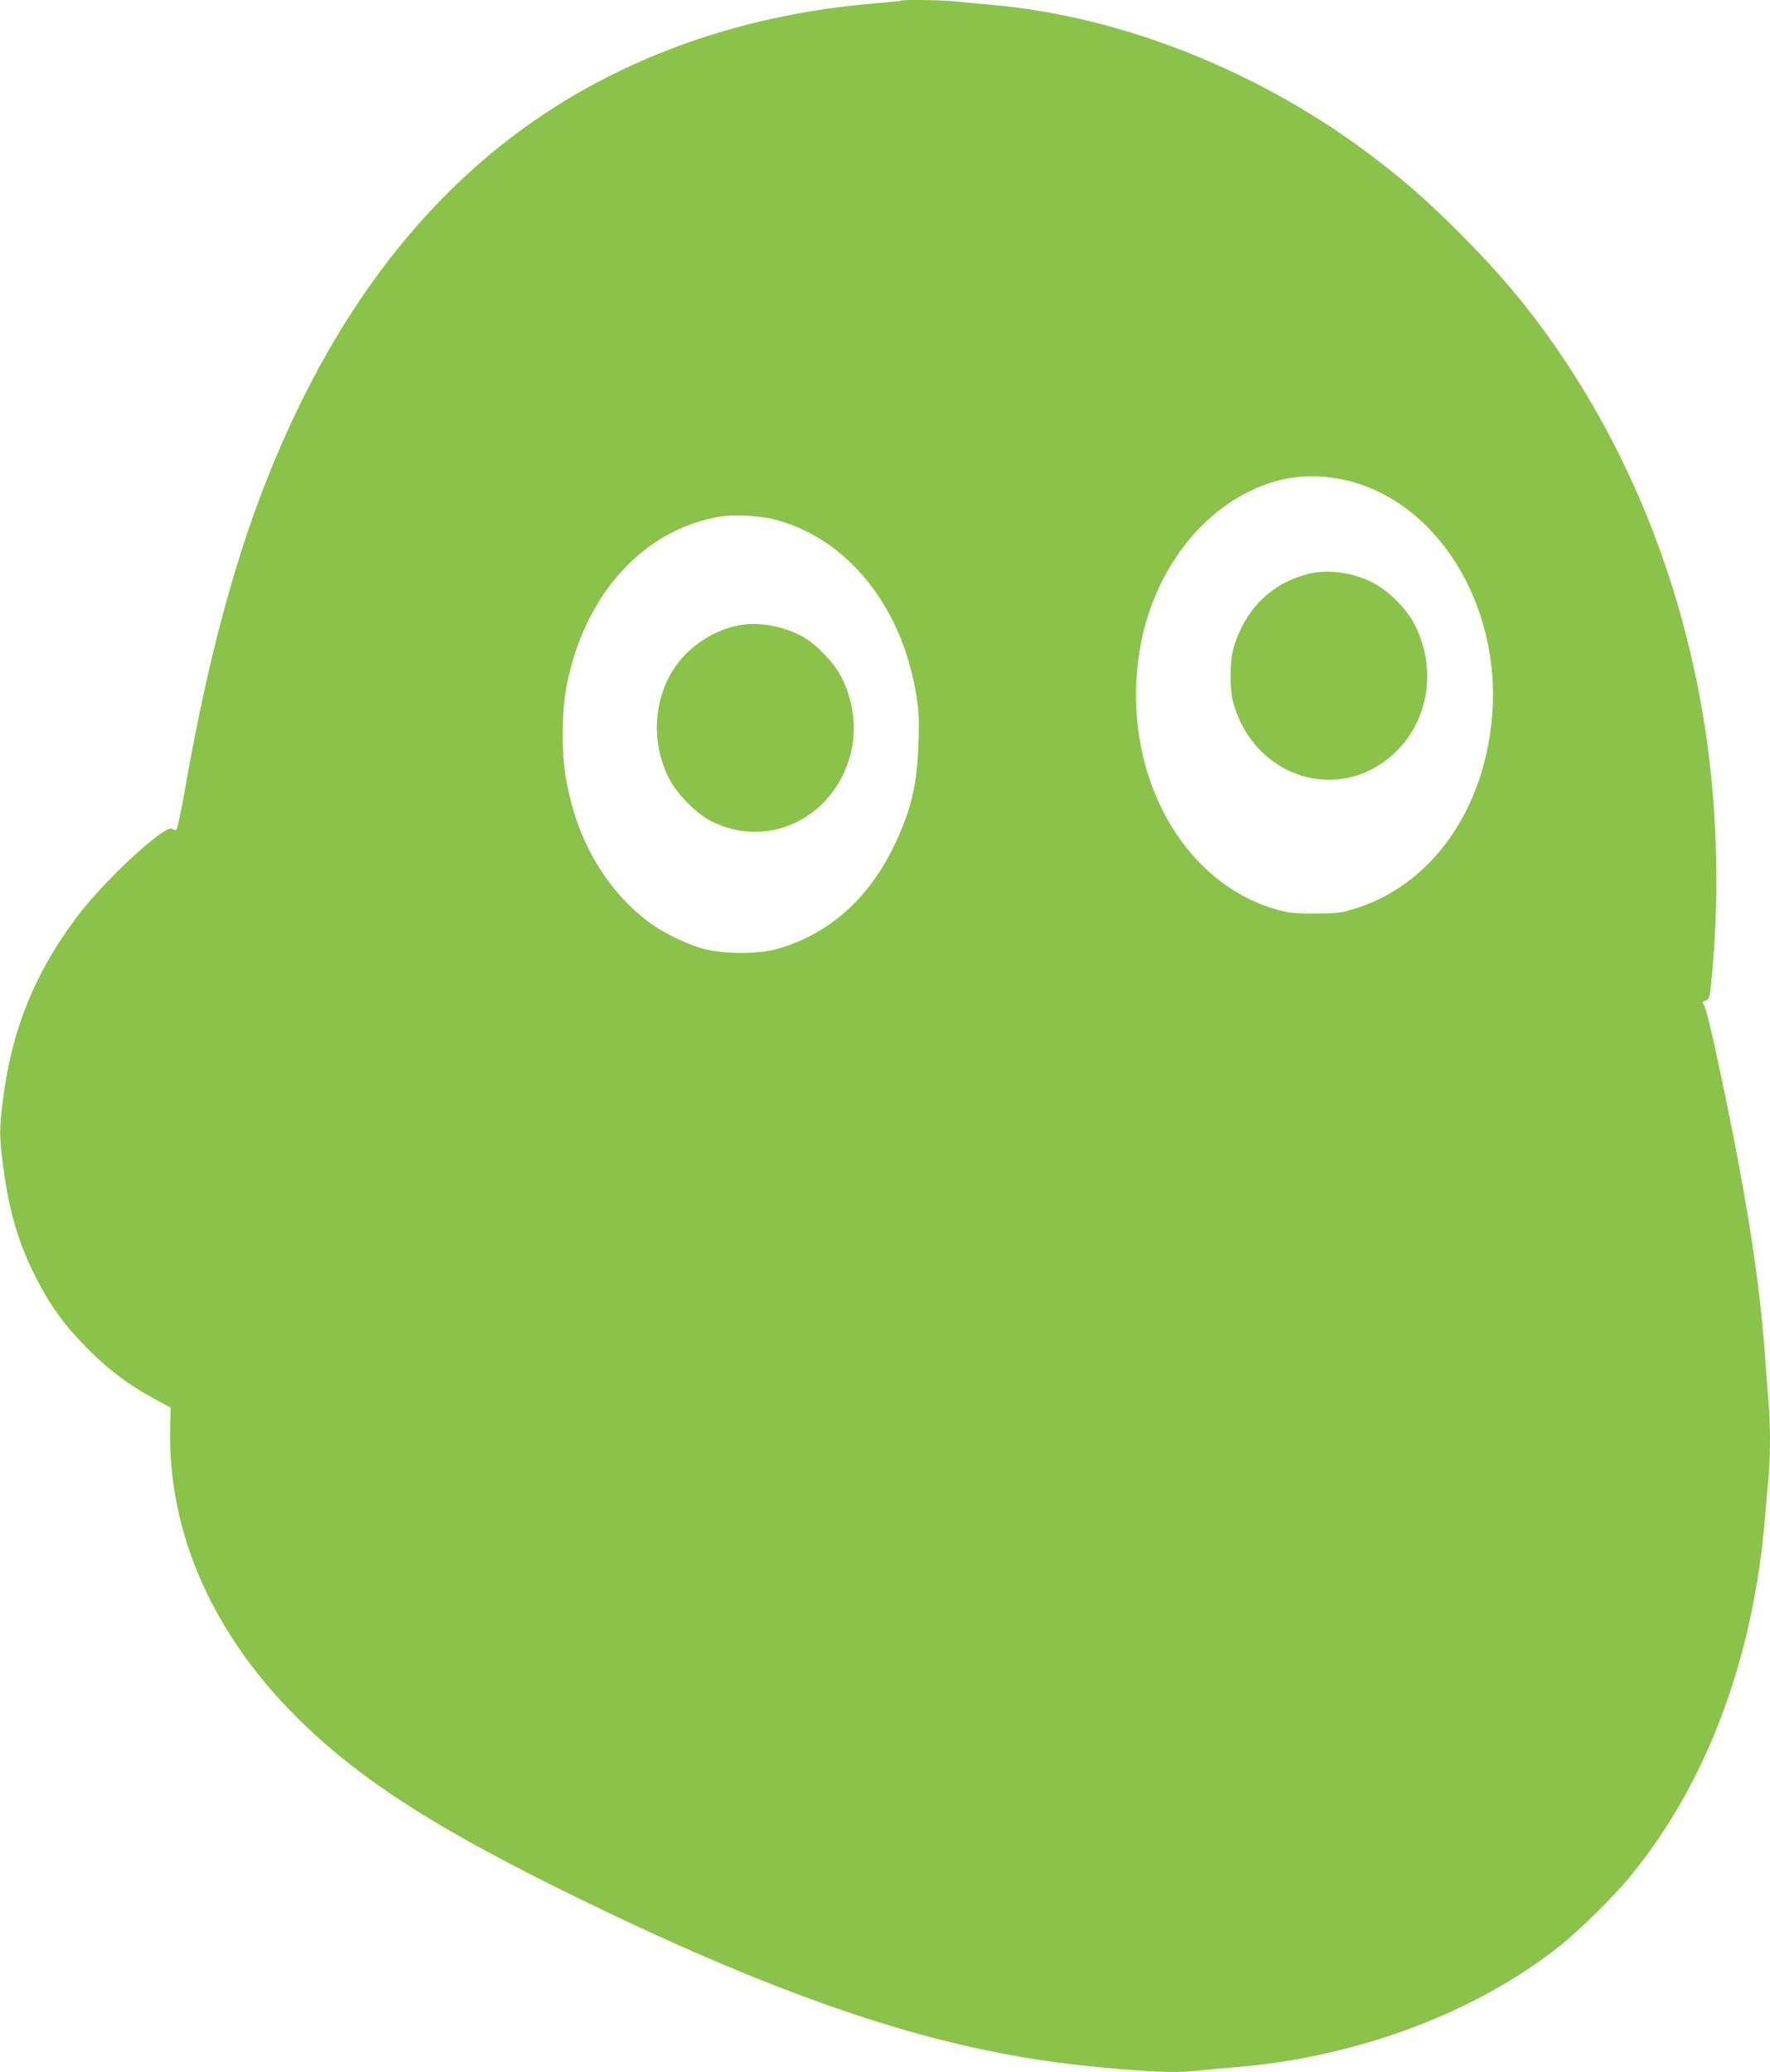 <?xml version="1.0" standalone="no"?>
<!DOCTYPE svg PUBLIC "-//W3C//DTD SVG 20010904//EN"
 "http://www.w3.org/TR/2001/REC-SVG-20010904/DTD/svg10.dtd">
<svg version="1.0" xmlns="http://www.w3.org/2000/svg"
 width="1094pt" height="1280pt" viewBox="0 0 1094 1280"
 preserveAspectRatio="xMidYMid meet">
<g transform="translate(0,1280) scale(0.1,-0.1)"
fill="#8bc34a" stroke="none">
<path d="M5569 12796 c-2 -2 -69 -9 -149 -16 -692 -55 -1327 -249 -1876 -571
-735 -432 -1314 -1100 -1737 -2005 -295 -632 -497 -1328 -666 -2293 -22 -123
-44 -228 -50 -234 -7 -7 -15 -6 -26 3 -40 33 -424 -321 -592 -547 -258 -345
-397 -686 -453 -1113 -25 -193 -25 -237 0 -430 37 -278 96 -477 206 -690 89
-173 178 -294 319 -435 131 -131 250 -220 407 -305 l103 -56 -3 -112 c-19
-665 269 -1308 826 -1844 352 -338 781 -617 1512 -983 1028 -514 1845 -833
2560 -999 322 -74 589 -115 949 -146 271 -22 379 -25 514 -11 51 6 153 15 227
21 753 62 1489 339 2010 756 120 97 317 291 419 414 478 577 771 1356 841
2235 6 77 15 184 21 238 12 126 12 344 -1 477 -5 58 -14 177 -20 265 -34 494
-125 1060 -306 1895 -31 146 -64 273 -72 282 -13 16 -12 18 10 27 23 9 26 16
36 123 49 485 39 1002 -28 1483 -119 851 -419 1656 -870 2336 -197 297 -388
529 -659 800 -198 197 -313 299 -506 448 -698 539 -1565 889 -2385 961 -69 6
-164 15 -211 20 -83 10 -342 14 -350 6z m2724 -2957 c578 -117 989 -766 929
-1467 -51 -587 -381 -1045 -857 -1188 -79 -24 -107 -27 -235 -27 -119 -1 -160
3 -227 21 -624 168 -1001 911 -847 1667 81 395 319 735 634 903 193 104 393
134 603 91z m-3523 -244 c450 -106 797 -523 890 -1070 19 -113 22 -154 17
-310 -8 -265 -46 -425 -156 -650 -158 -323 -402 -537 -717 -627 -114 -33 -332
-33 -454 0 -106 29 -248 98 -337 164 -231 170 -404 437 -483 743 -39 152 -52
256 -52 420 0 160 13 268 48 402 133 515 487 872 932 943 74 12 229 4 312 -15z"/>
<path d="M8125 9263 c-16 -2 -52 -11 -80 -20 -173 -55 -303 -171 -380 -338
-47 -102 -60 -165 -59 -290 1 -89 6 -125 27 -190 131 -401 576 -567 910 -339
272 186 358 553 199 859 -51 98 -164 210 -263 259 -111 54 -234 75 -354 59z"/>
<path d="M4584 8940 c-183 -28 -361 -154 -447 -318 -103 -195 -103 -436 0
-635 46 -90 162 -208 250 -255 365 -193 795 26 879 448 30 152 -1 331 -81 465
-45 75 -139 171 -209 214 -112 67 -269 100 -392 81z"/>
</g>
</svg>
